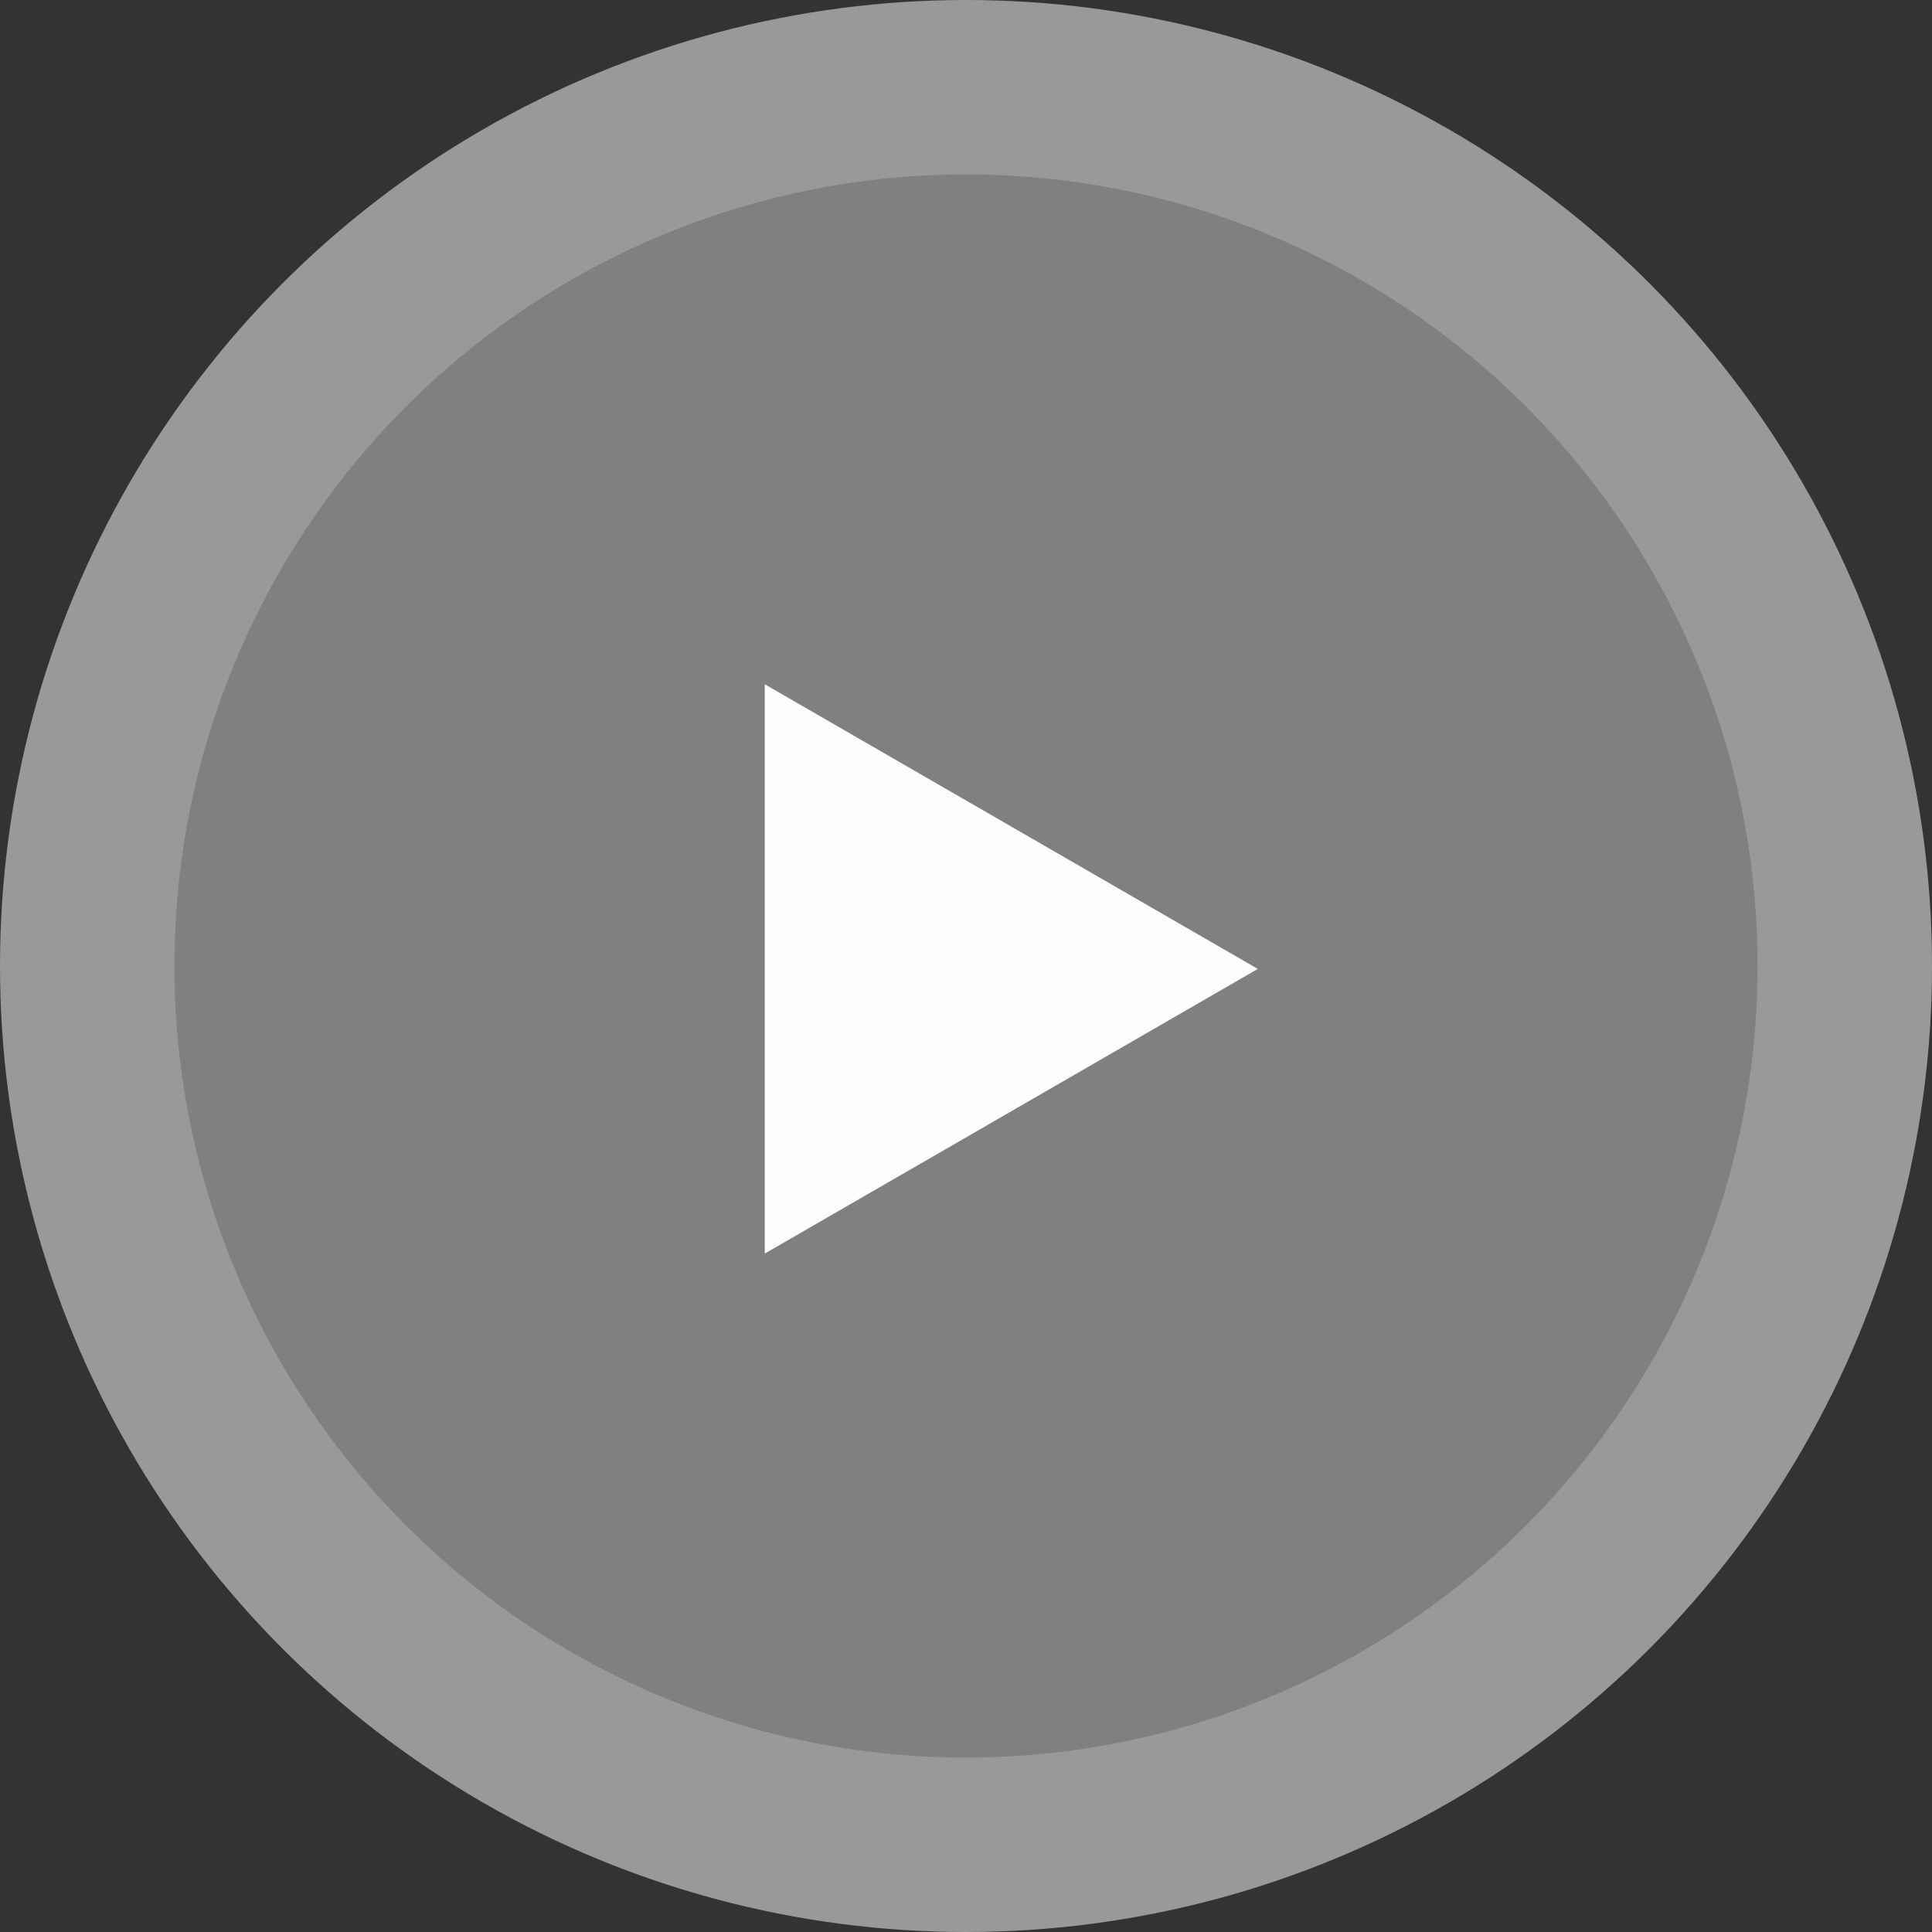 <svg width="96" height="96" viewBox="0 0 96 96" fill="none" xmlns="http://www.w3.org/2000/svg">
<rect x="0" y="0" width="96" height="96" fill="#333333" stroke="none"/>
<g id="Group 4112">
<circle id="Ellipse 54" opacity="0.5" cx="48" cy="48" r="48" fill="white"/>
<circle id="Ellipse 53" opacity="0.9" cx="48" cy="48" r="39.333" fill="#7E7E7E"/>
<path id="Polygon 2" d="M62.5 48.145L38 62.29L38 34L62.5 48.145Z" fill="#FDFDFD"/>
</g>
</svg>
